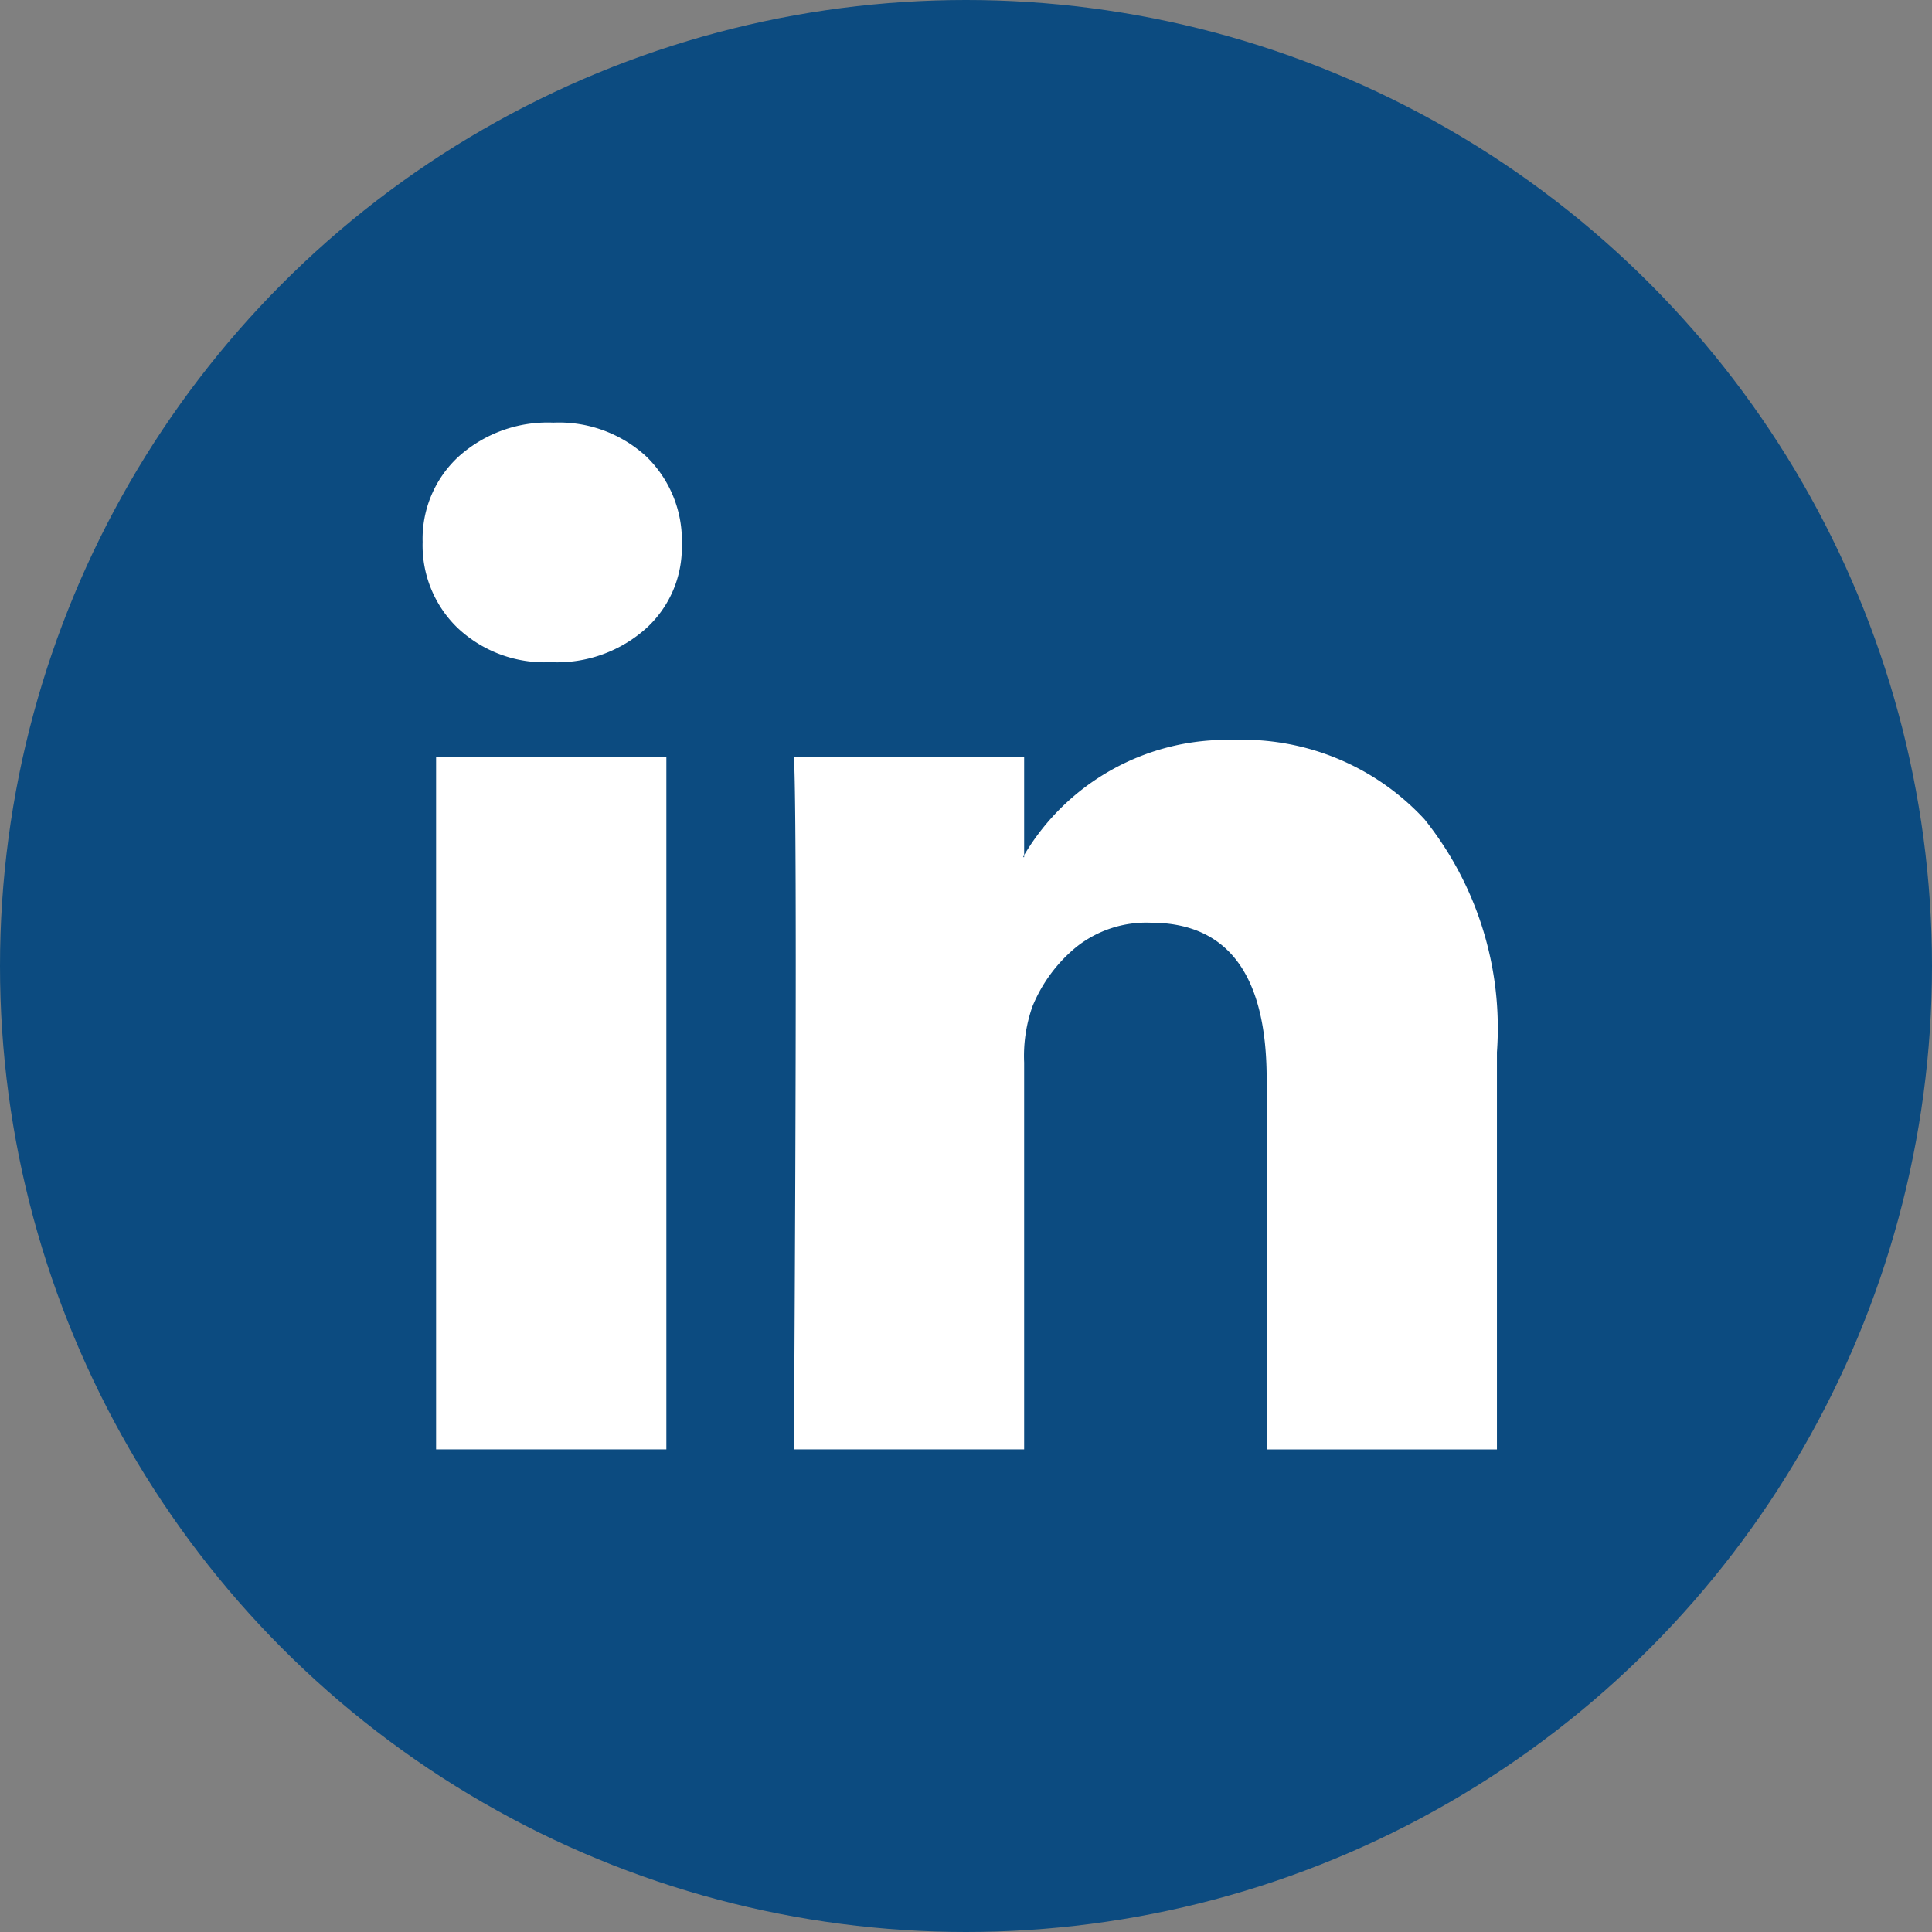 <svg id="linkedin" xmlns="http://www.w3.org/2000/svg" width="32" height="32" viewBox="0 0 32 32">
  <rect x="0" y="0" width="32" height="32" fill="#808080" stroke="none"/>
  <circle id="Ellipse_874" data-name="Ellipse 874" cx="16" cy="16" r="16" fill="#0c4b80"/>
  <path id="Icon_zocial-linkedin" data-name="Icon zocial-linkedin" d="M-.18,2.192A1.85,1.85,0,0,1,.421.774,2.206,2.206,0,0,1,1.984.216a2.14,2.14,0,0,1,1.529.55,1.938,1.938,0,0,1,.6,1.477,1.809,1.809,0,0,1-.584,1.374,2.21,2.21,0,0,1-1.58.567H1.933A2.1,2.1,0,0,1,.4,3.617,1.9,1.9,0,0,1-.18,2.192ZM.043,17.222V5.747H3.857V17.222H.043Zm5.927,0H9.783V10.815a2.473,2.473,0,0,1,.137-.928,2.491,2.491,0,0,1,.73-.988,1.866,1.866,0,0,1,1.228-.4Q13.8,8.5,13.8,11.09v6.133h3.814V10.643a5.529,5.529,0,0,0-1.2-3.857,4.1,4.1,0,0,0-3.178-1.314A3.9,3.9,0,0,0,9.783,7.379v.034H9.766l.017-.034V5.747H5.97Q6,6.3,6,9.166T5.97,17.222Z" transform="translate(7.18 6.784)" fill="#fff"/>
</svg>
